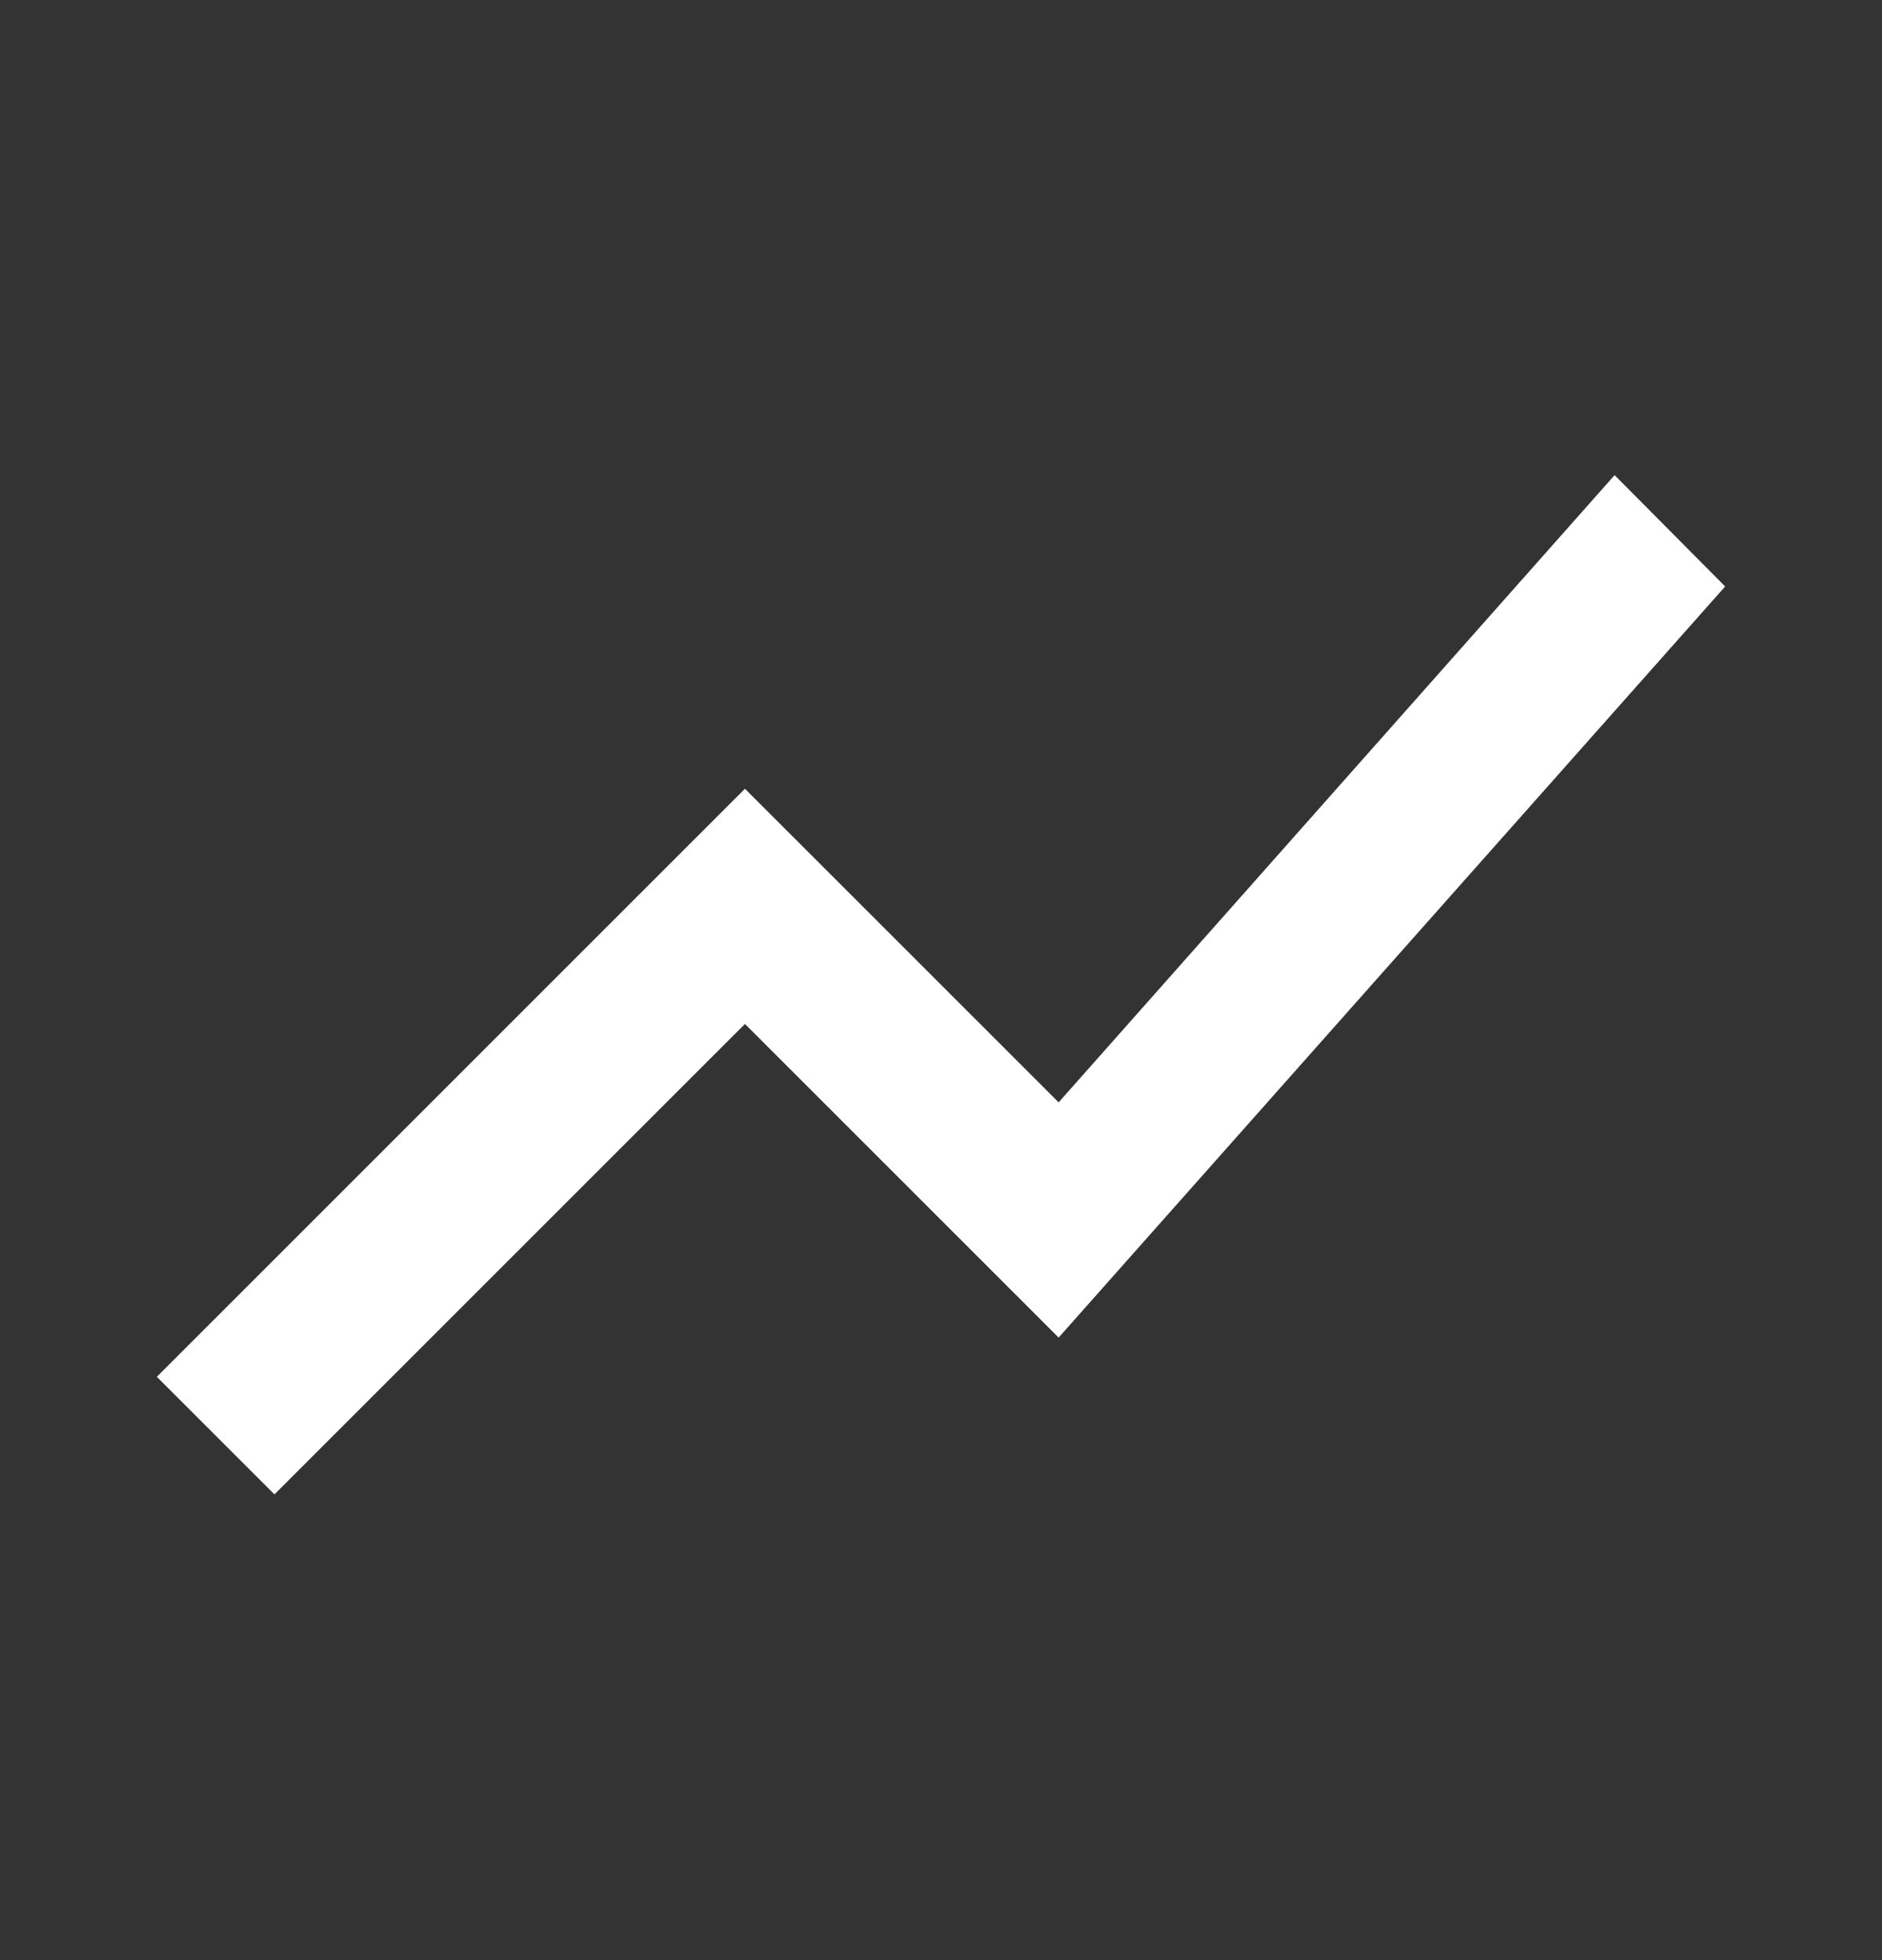 <svg width="24" height="25" viewBox="0 0 24 25" fill="none" xmlns="http://www.w3.org/2000/svg">
<rect x="0" y="0" width="24" height="25" fill="#333333" stroke="none"/>
<path d="M3.5 19.06L9.5 13.06L13.5 17.06L22 7.48L20.59 6.06L13.5 14.06L9.5 10.06L2 17.56L3.5 19.06Z" fill="white"/>
</svg>
